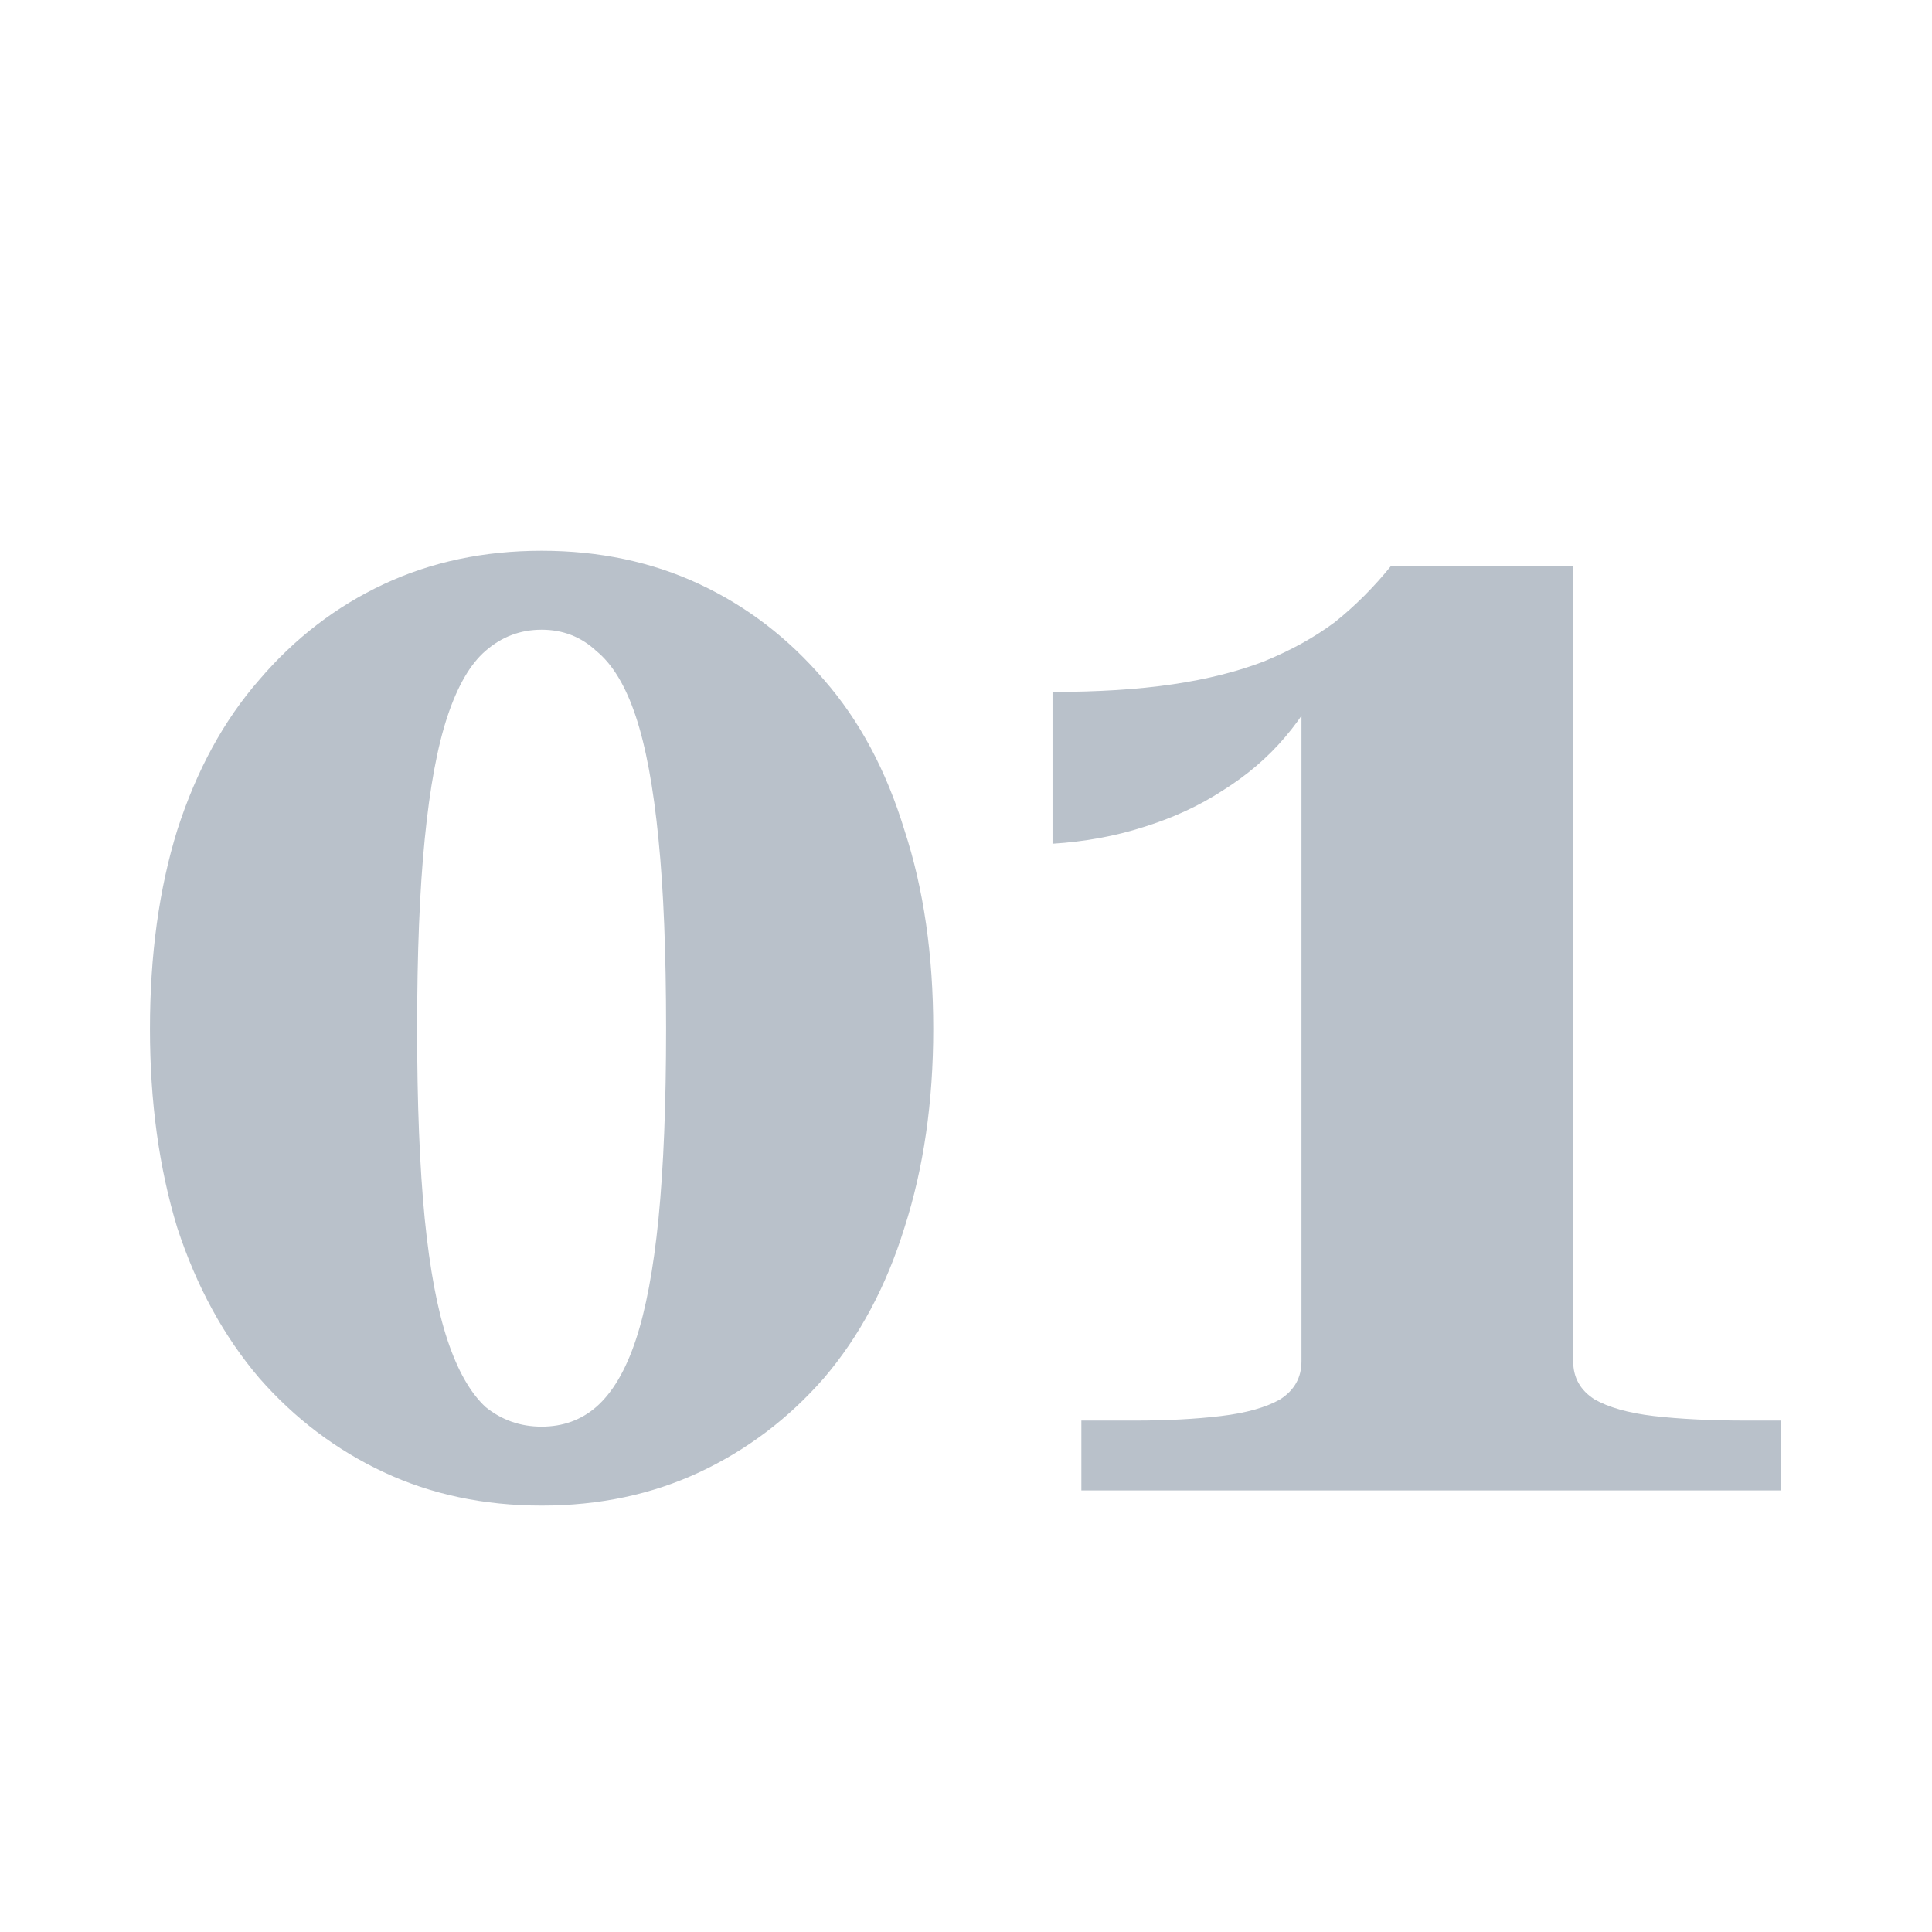 <svg xmlns="http://www.w3.org/2000/svg" width="140" height="140" viewBox="0 0 140 140" fill="none"><path d="M39.247 109.1C35.067 109.1 31.254 108.293 27.807 106.68C24.361 105.067 21.354 102.793 18.787 99.86C16.221 96.853 14.241 93.223 12.847 88.97C11.527 84.643 10.867 79.84 10.867 74.56C10.867 69.207 11.527 64.403 12.847 60.15C14.241 55.823 16.221 52.193 18.787 49.26C21.354 46.253 24.361 43.943 27.807 42.33C31.254 40.717 35.067 39.91 39.247 39.91C43.427 39.91 47.241 40.717 50.687 42.33C54.134 43.943 57.141 46.253 59.707 49.26C62.274 52.193 64.217 55.823 65.537 60.15C66.931 64.403 67.627 69.207 67.627 74.56C67.627 79.84 66.931 84.643 65.537 88.97C64.217 93.223 62.274 96.853 59.707 99.86C57.141 102.793 54.134 105.067 50.687 106.68C47.241 108.293 43.427 109.1 39.247 109.1ZM39.247 103.38C40.787 103.38 42.107 102.903 43.207 101.95C44.381 100.923 45.334 99.31 46.067 97.11C46.801 94.91 47.351 91.977 47.717 88.31C48.084 84.57 48.267 79.987 48.267 74.56C48.267 69.06 48.084 64.477 47.717 60.81C47.351 57.07 46.801 54.1 46.067 51.9C45.334 49.7 44.381 48.123 43.207 47.17C42.107 46.143 40.787 45.63 39.247 45.63C37.707 45.63 36.351 46.143 35.177 47.17C34.077 48.123 33.161 49.7 32.427 51.9C31.694 54.1 31.144 57.07 30.777 60.81C30.411 64.477 30.227 69.06 30.227 74.56C30.227 79.987 30.411 84.57 30.777 88.31C31.144 91.977 31.694 94.91 32.427 97.11C33.161 99.31 34.077 100.923 35.177 101.95C36.351 102.903 37.707 103.38 39.247 103.38ZM114 98.65C114 99.823 114.513 100.74 115.54 101.4C116.567 101.987 117.997 102.39 119.83 102.61C121.737 102.83 123.973 102.94 126.54 102.94H129.07V108H78.36V102.94H82.21C84.557 102.94 86.647 102.83 88.48 102.61C90.313 102.39 91.743 101.987 92.77 101.4C93.797 100.74 94.31 99.823 94.31 98.65V48.93L96.18 48.38C95.447 50.213 94.42 51.9 93.1 53.44C91.853 54.907 90.35 56.19 88.59 57.29C86.903 58.39 84.997 59.27 82.87 59.93C80.817 60.59 78.617 60.993 76.27 61.14V50.14C79.57 50.14 82.467 49.957 84.96 49.59C87.453 49.223 89.653 48.673 91.56 47.94C93.54 47.133 95.263 46.18 96.73 45.08C98.197 43.907 99.553 42.55 100.8 41.01H114V98.65Z" fill="#B9C1CA"></path></svg>